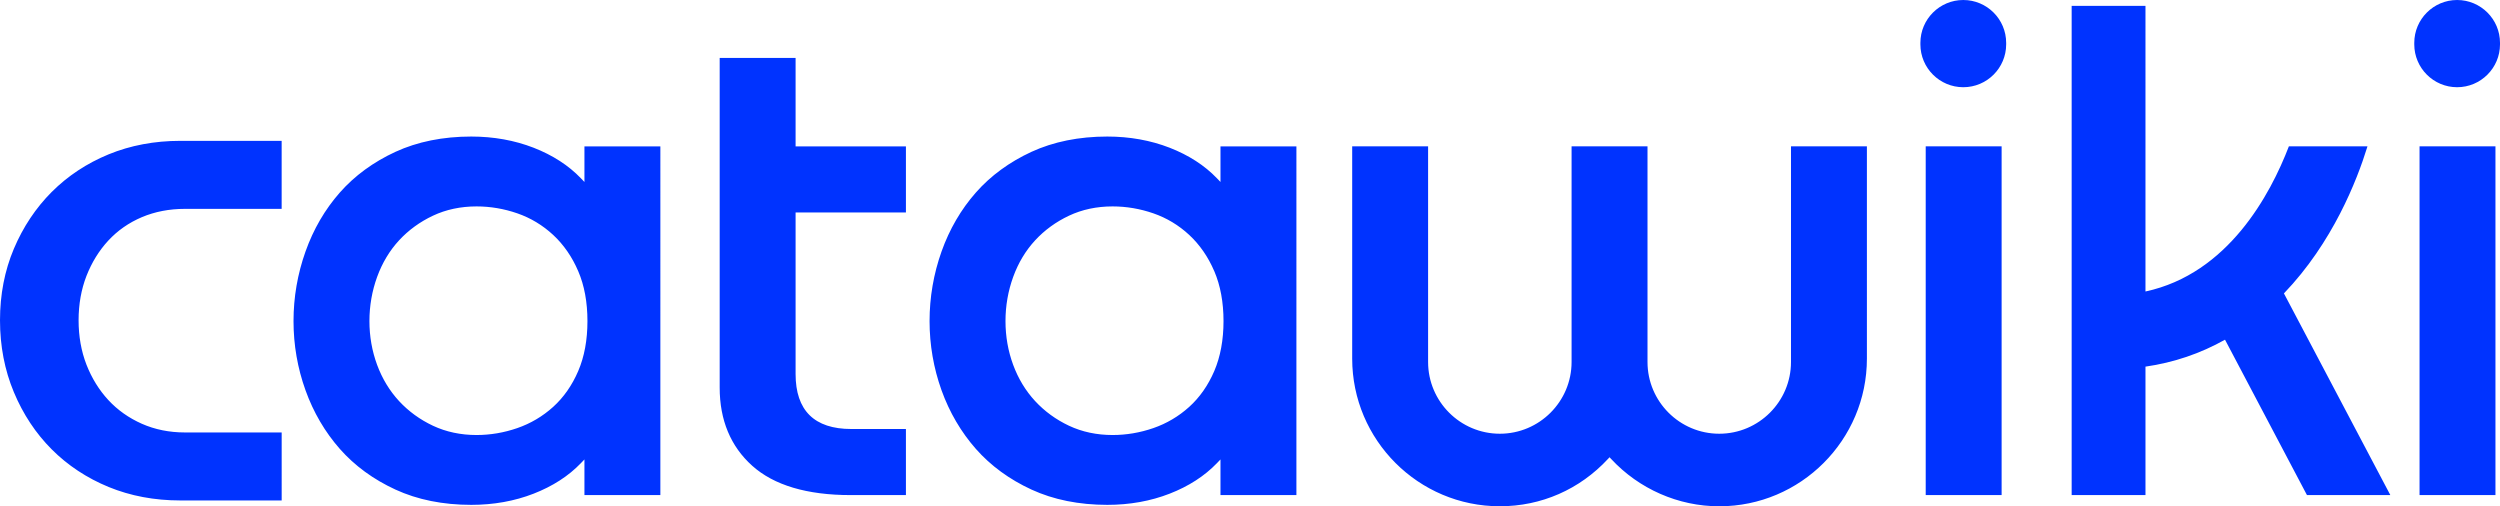 <?xml version="1.0" encoding="UTF-8" standalone="no"?>
<svg
   xmlns:dc="http://purl.org/dc/elements/1.1/"
   xmlns:cc="http://creativecommons.org/ns#"
   xmlns:rdf="http://www.w3.org/1999/02/22-rdf-syntax-ns#"
   xmlns:svg="http://www.w3.org/2000/svg"
   xmlns="http://www.w3.org/2000/svg"
   xmlns:sodipodi="http://sodipodi.sourceforge.net/DTD/sodipodi-0.dtd"
   xmlns:inkscape="http://www.inkscape.org/namespaces/inkscape"
   width="113.793"
   height="23.045"
   viewBox="0 0 113.793 23.045"
   version="1.1"
   id="svg1480"
   sodipodi:docname="catawiki-logo.svg"
   inkscape:version="0.92.4 (5da689c313, 2019-01-14)">
  <defs
     id="defs1484" />
  <sodipodi:namedview
     pagecolor="#ffffff"
     bordercolor="#666666"
     borderopacity="1"
     objecttolerance="10"
     gridtolerance="10"
     guidetolerance="10"
     inkscape:pageopacity="0"
     inkscape:pageshadow="2"
     inkscape:window-width="1920"
     inkscape:window-height="1009"
     id="namedview1482"
     showgrid="false"
     inkscape:zoom="7.9776536"
     inkscape:cx="35.258658"
     inkscape:cy="5.1019705"
     inkscape:window-x="-8"
     inkscape:window-y="-8"
     inkscape:window-maximized="1"
     inkscape:current-layer="svg1480" />
  <path
     style="fill:#0033ff;fill-rule:evenodd"
     inkscape:connector-curvature="0"
     id="path1476"
     d="m 89.363,0 c -1.076,0 -1.952,0.875 -1.952,1.95 v 0.07 c 0,1.075 0.876,1.95 1.952,1.95 1.077,0 1.952,-0.875 1.952,-1.95 V 1.95 C 91.315,0.875 90.44,0 89.363,0 M 26.319,12.343 c 0.28,0.65 0.42,1.415 0.42,2.272 0,0.857 -0.14,1.622 -0.42,2.273 -0.278,0.651 -0.663,1.2 -1.141,1.633 -0.478,0.431 -1.027,0.756 -1.632,0.965 -0.603,0.209 -1.227,0.315 -1.855,0.315 -0.72,0 -1.387,-0.142 -1.983,-0.422 -0.593,-0.279 -1.112,-0.657 -1.543,-1.122 -0.431,-0.466 -0.768,-1.021 -1,-1.649 -0.231,-0.627 -0.35,-1.297 -0.35,-1.993 0,-0.695 0.119,-1.372 0.35,-2.01 0.233,-0.64 0.57,-1.2 1,-1.666 0.43,-0.465 0.949,-0.842 1.543,-1.122 0.594,-0.28 1.262,-0.422 1.983,-0.422 0.628,0 1.252,0.106 1.855,0.315 0.606,0.21 1.155,0.54 1.633,0.983 0.478,0.444 0.862,0.999 1.14,1.65 z M 21.451,6.215 c -1.288,0 -2.45,0.235 -3.451,0.696 -1.004,0.463 -1.856,1.086 -2.531,1.852 -0.677,0.768 -1.203,1.671 -1.563,2.685 -0.362,1.017 -0.546,2.083 -0.546,3.167 0,1.084 0.184,2.143 0.546,3.15 0.36,1.003 0.886,1.9 1.563,2.669 0.676,0.766 1.528,1.389 2.53,1.85 1.003,0.462 2.164,0.696 3.452,0.696 1.017,0 1.971,-0.171 2.837,-0.509 0.866,-0.337 1.589,-0.803 2.15,-1.387 l 0.164,-0.171 v 1.62 h 3.456 V 6.663 h -3.456 v 1.62 L 26.438,8.112 C 25.878,7.529 25.155,7.062 24.288,6.724 23.42,6.387 22.465,6.215 21.451,6.215 Z M 36.213,2.638 h -3.455 v 15.005 c 0,1.478 0.498,2.675 1.481,3.557 0.987,0.886 2.493,1.335 4.477,1.335 h 2.519 V 19.527 H 38.75 c -1.683,0 -2.537,-0.842 -2.537,-2.503 V 9.671 h 5.022 V 6.663 H 36.213 V 2.639 m 19.058,9.704 c 0.279,0.652 0.42,1.416 0.42,2.272 0,0.856 -0.141,1.62 -0.42,2.273 -0.28,0.651 -0.663,1.2 -1.142,1.633 -0.478,0.431 -1.027,0.756 -1.632,0.965 -0.603,0.209 -1.227,0.315 -1.854,0.315 -0.721,0 -1.388,-0.142 -1.984,-0.422 -0.593,-0.279 -1.112,-0.657 -1.542,-1.122 -0.432,-0.466 -0.768,-1.021 -1,-1.649 -0.232,-0.627 -0.35,-1.297 -0.35,-1.993 0,-0.695 0.118,-1.372 0.35,-2.01 0.232,-0.64 0.569,-1.2 1,-1.666 0.429,-0.465 0.948,-0.842 1.542,-1.122 0.594,-0.28 1.261,-0.422 1.984,-0.422 0.627,0 1.251,0.106 1.854,0.315 0.606,0.21 1.156,0.54 1.633,0.983 0.478,0.444 0.862,0.999 1.14,1.65 z M 50.402,6.215 c -1.288,0 -2.449,0.235 -3.452,0.696 -1.004,0.464 -1.855,1.086 -2.53,1.852 -0.677,0.768 -1.203,1.671 -1.564,2.685 -0.361,1.018 -0.545,2.083 -0.545,3.167 0,1.083 0.184,2.143 0.545,3.15 0.361,1.003 0.887,1.9 1.564,2.669 0.676,0.766 1.528,1.388 2.53,1.85 1.003,0.462 2.165,0.696 3.452,0.696 1.016,0 1.97,-0.171 2.837,-0.509 0.866,-0.337 1.59,-0.804 2.15,-1.387 l 0.164,-0.171 v 1.62 h 3.456 V 6.663 h -3.456 v 1.62 L 55.389,8.112 C 54.829,7.529 54.106,7.062 53.239,6.724 52.371,6.387 51.416,6.215 50.402,6.215 Z m 37.251,16.319 h 3.455 V 6.662 H 87.653 Z M 111.841,0 c -1.075,0 -1.95,0.875 -1.95,1.95 v 0.07 c 0,1.075 0.875,1.95 1.95,1.95 1.077,0 1.952,-0.875 1.952,-1.95 V 1.95 C 113.793,0.875 112.918,0 111.841,0 m -1.71,22.534 h 3.455 V 6.662 h -3.455 z M 74.99,16.477 V 6.662 h -3.456 v 9.815 c 0,1.8 -1.465,3.265 -3.265,3.265 -1.8,0 -3.266,-1.465 -3.266,-3.265 V 6.662 h -3.455 v 9.662 c 0,3.706 3.015,6.72 6.72,6.72 1.886,0 3.634,-0.765 4.924,-2.156 l 0.07,-0.075 0.07,0.075 c 1.271,1.37 3.066,2.157 4.923,2.157 3.706,0 6.721,-3.015 6.721,-6.721 V 6.662 h -3.455 v 9.815 c 0,1.8 -1.465,3.265 -3.266,3.265 -1.8,0 -3.265,-1.465 -3.265,-3.265 m 28.968,-3.122 c 2.222,-2.316 3.326,-5.15 3.789,-6.65 l 0.013,-0.043 h -3.577 c -0.84,2.189 -2.765,5.798 -6.527,6.606 V 0.266 h -3.36 v 22.268 h 3.36 v -5.846 c 1.283,-0.184 2.5,-0.596 3.62,-1.226 l 3.73,7.072 h 3.795 l -4.843,-9.179 M 2.357,8.734 C 1.63,9.462 1.049,10.334 0.631,11.324 0.212,12.314 0,13.41 0,14.579 c 0,1.17 0.212,2.27 0.631,3.271 0.418,1.003 1,1.88 1.726,2.606 0.726,0.727 1.597,1.302 2.588,1.71 0.992,0.407 2.087,0.613 3.256,0.613 h 4.62 V 19.684 H 8.412 C 7.708,19.684 7.05,19.551 6.457,19.289 5.864,19.026 5.35,18.663 4.929,18.207 4.509,17.752 4.175,17.211 3.935,16.597 3.697,15.984 3.577,15.305 3.577,14.579 c 0,-0.726 0.12,-1.405 0.358,-2.018 0.24,-0.614 0.574,-1.156 0.994,-1.61 0.423,-0.457 0.937,-0.816 1.53,-1.067 0.592,-0.25 1.25,-0.377 1.953,-0.377 H 12.82 V 6.411 H 8.201 C 7.033,6.411 5.937,6.618 4.945,7.025 3.952,7.434 3.082,8.009 2.357,8.735"
     sodipodi:nodetypes="csssssccscccscccsccsscccscccscccsccccccccccsccscsccssccccccscccscccsccssccccscccscccsccccccccccsccccccssssscccccccccsssccsscccssccsscccccccccccccccccscccsccscccscccsccscc" />
</svg>
